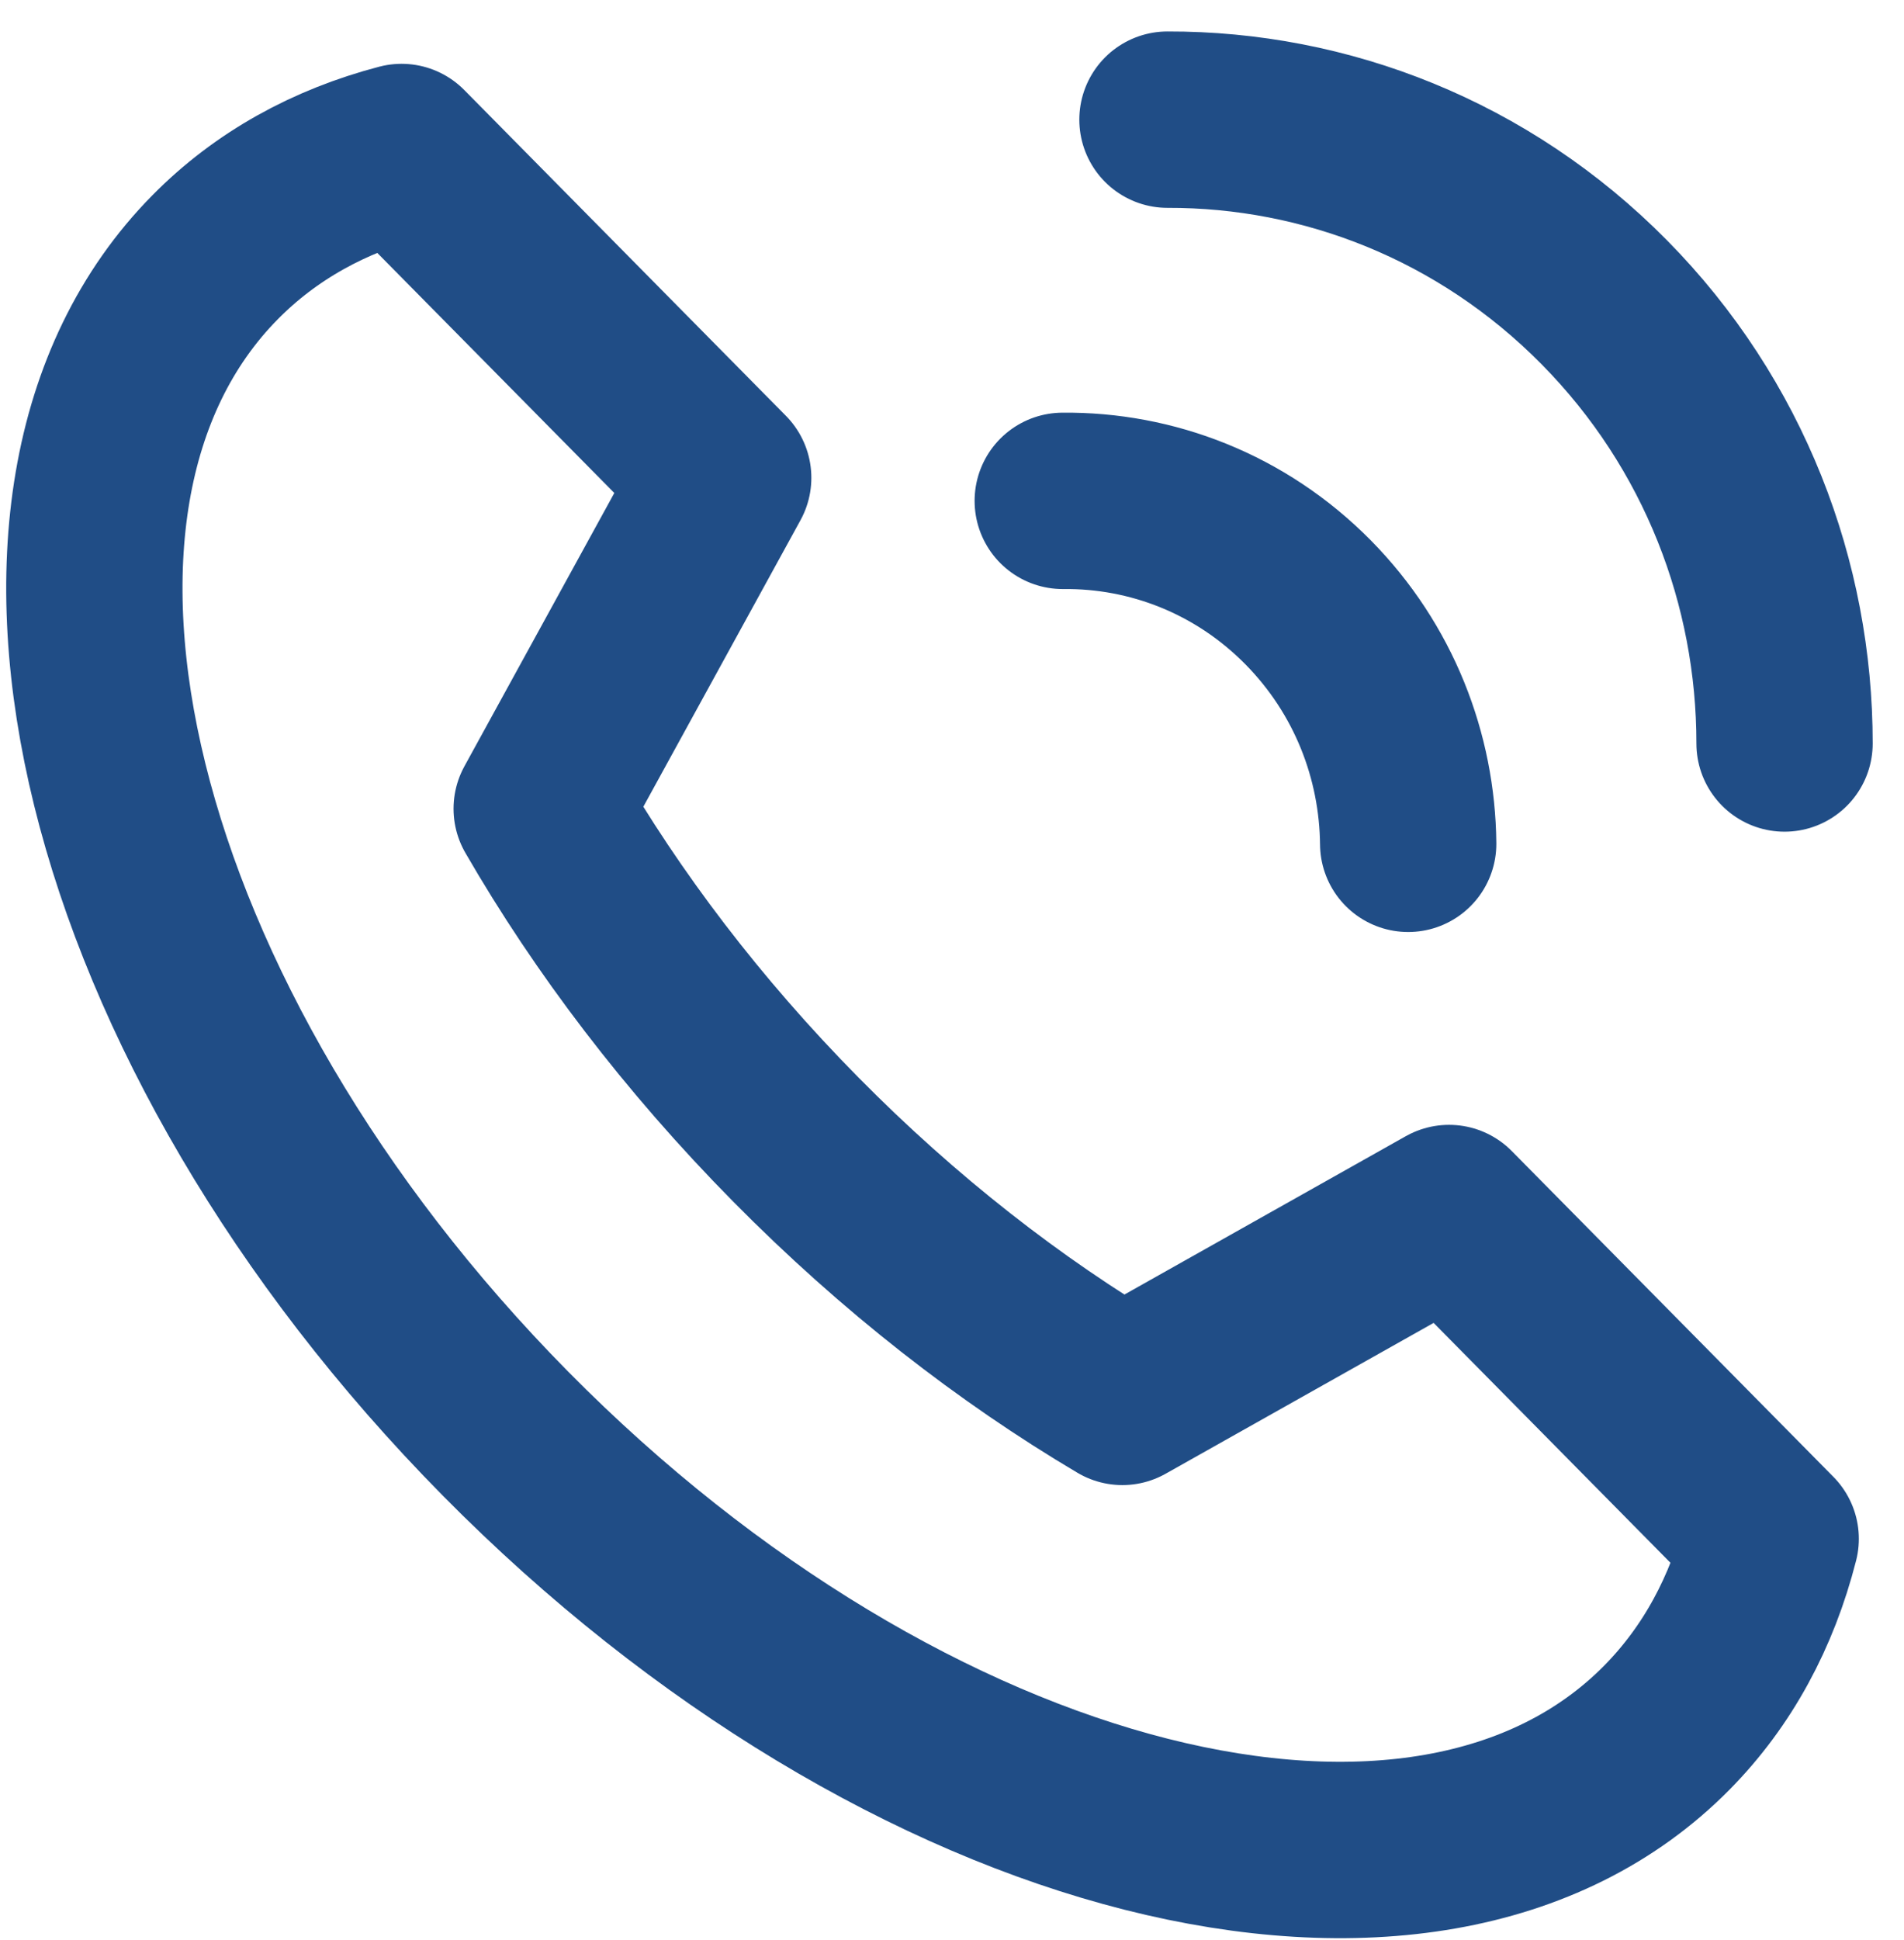 <svg xmlns="http://www.w3.org/2000/svg" width="54" height="55" viewBox="0 0 54 55" fill="none"><path d="M30.141 14.198C32.656 14.172 35.179 15.13 37.098 17.073C38.967 18.966 39.914 21.439 39.938 23.92M50.612 21.076C50.614 16.549 48.91 12.021 45.499 8.568C42.079 5.106 37.593 3.38 33.111 3.392M50.219 43.621C49.69 45.693 48.717 47.514 47.273 48.975C40.452 55.881 25.705 52.149 14.335 40.638C2.966 29.128 -0.721 14.198 6.101 7.292C7.544 5.83 9.343 4.845 11.389 4.309L20.511 13.544L15.363 22.925C17.224 26.147 19.642 29.338 22.57 32.302C25.497 35.266 28.649 37.714 31.832 39.598L41.097 34.386L50.219 43.621Z" stroke="#204D86" stroke-width="5" stroke-linecap="round" stroke-linejoin="round"/></svg>